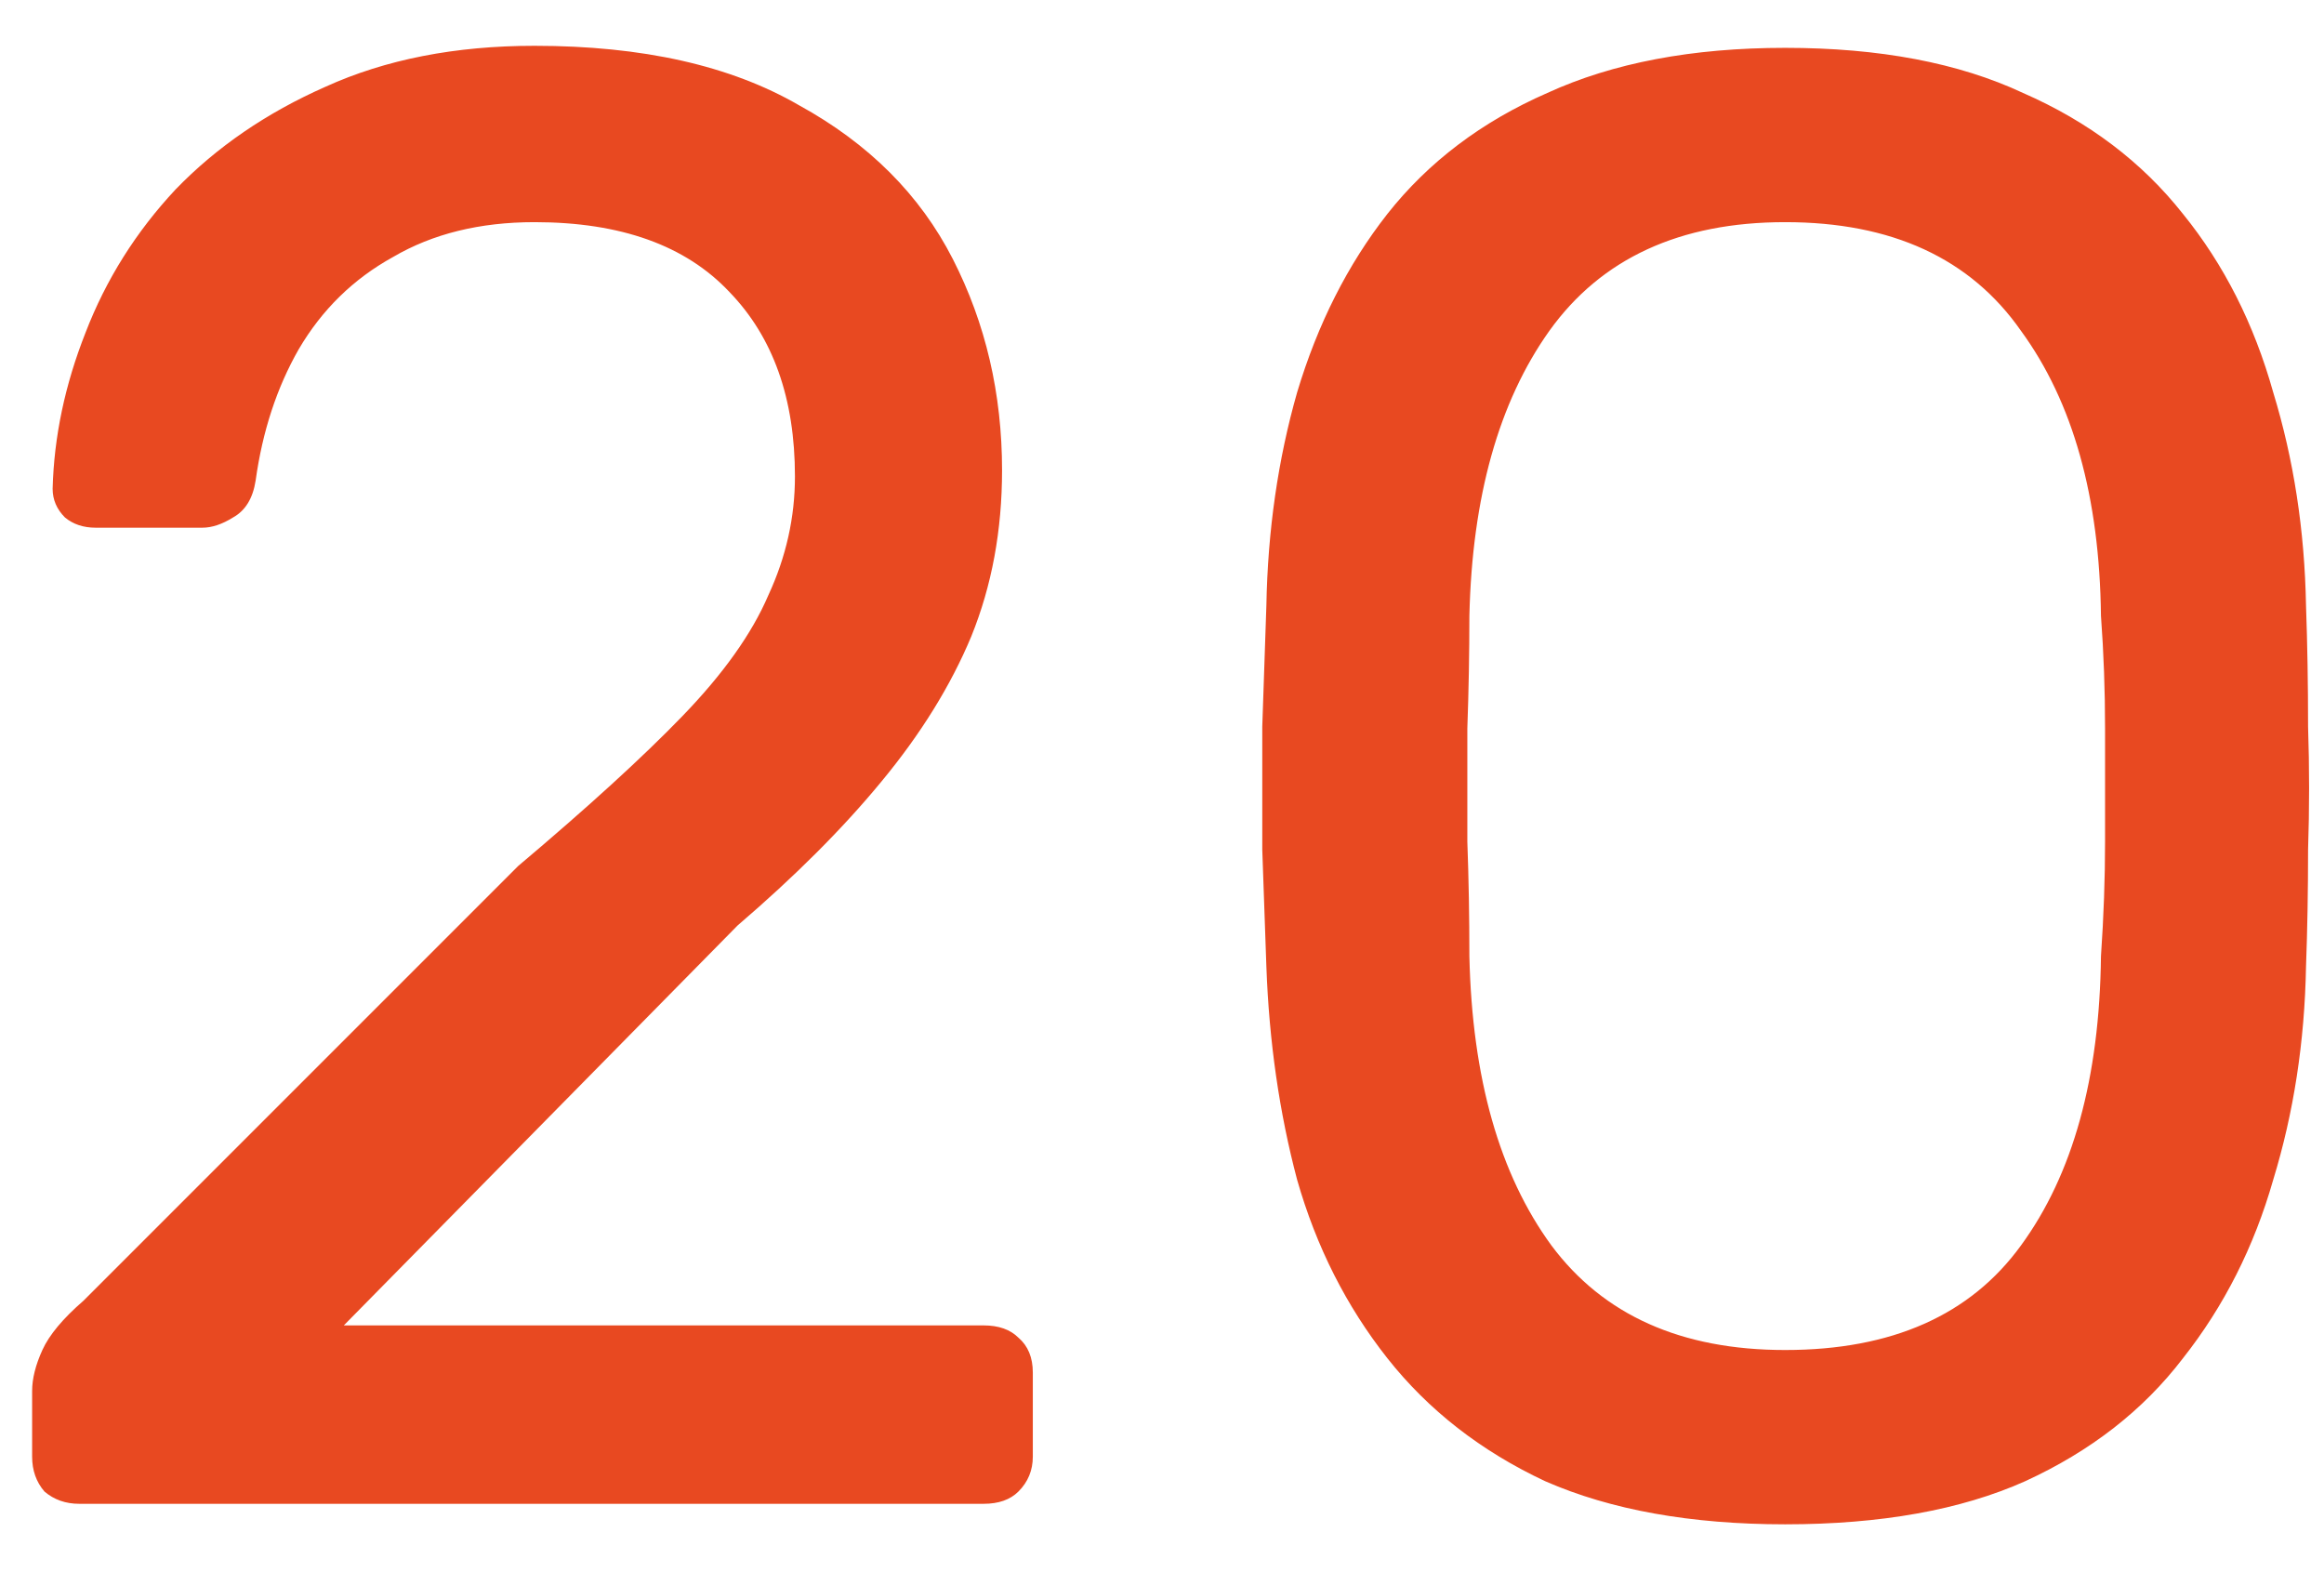 <svg width="34" height="23" viewBox="0 0 34 23" fill="none" xmlns="http://www.w3.org/2000/svg">
<path d="M1.16 22C0.96 22 0.79 21.94 0.65 21.82C0.53 21.68 0.47 21.51 0.47 21.31V20.35C0.47 20.17 0.52 19.97 0.62 19.75C0.72 19.53 0.92 19.29 1.22 19.03L7.58 12.67C8.6 11.81 9.4 11.08 9.98 10.48C10.58 9.86 11 9.27 11.24 8.71C11.5 8.15 11.63 7.57 11.63 6.97C11.63 5.83 11.31 4.93 10.67 4.27C10.03 3.59 9.08 3.25 7.82 3.25C7.02 3.25 6.33 3.42 5.75 3.76C5.17 4.08 4.71 4.53 4.37 5.11C4.05 5.67 3.84 6.31 3.74 7.03C3.7 7.29 3.59 7.47 3.41 7.57C3.25 7.67 3.1 7.72 2.96 7.72H1.4C1.22 7.72 1.07 7.67 0.95 7.57C0.83 7.45 0.77 7.31 0.77 7.15C0.79 6.39 0.95 5.63 1.25 4.87C1.55 4.09 1.99 3.39 2.57 2.77C3.17 2.15 3.9 1.65 4.76 1.27C5.64 0.87 6.66 0.67 7.82 0.67C9.4 0.67 10.69 0.96 11.69 1.54C12.71 2.1 13.46 2.85 13.94 3.79C14.42 4.73 14.66 5.76 14.66 6.88C14.66 7.76 14.51 8.57 14.21 9.31C13.91 10.03 13.47 10.74 12.89 11.44C12.33 12.12 11.63 12.82 10.79 13.54L5.03 19.39H14.39C14.61 19.39 14.78 19.45 14.9 19.57C15.04 19.69 15.11 19.86 15.11 20.08V21.31C15.11 21.51 15.04 21.68 14.9 21.82C14.78 21.94 14.61 22 14.39 22H1.16ZM26.117 22.3C24.737 22.3 23.567 22.09 22.607 21.67C21.667 21.23 20.897 20.63 20.297 19.87C19.697 19.11 19.257 18.24 18.977 17.26C18.717 16.28 18.567 15.24 18.527 14.14C18.507 13.6 18.487 13.03 18.467 12.43C18.467 11.83 18.467 11.23 18.467 10.63C18.487 10.01 18.507 9.42 18.527 8.86C18.547 7.76 18.697 6.72 18.977 5.74C19.277 4.74 19.717 3.87 20.297 3.13C20.897 2.37 21.677 1.78 22.637 1.36C23.597 0.92 24.757 0.7 26.117 0.7C27.497 0.7 28.657 0.92 29.597 1.36C30.557 1.78 31.337 2.37 31.937 3.13C32.537 3.87 32.977 4.74 33.257 5.74C33.557 6.72 33.717 7.76 33.737 8.86C33.757 9.42 33.767 10.01 33.767 10.63C33.787 11.23 33.787 11.83 33.767 12.43C33.767 13.03 33.757 13.6 33.737 14.14C33.717 15.24 33.557 16.28 33.257 17.26C32.977 18.24 32.537 19.11 31.937 19.87C31.357 20.63 30.587 21.23 29.627 21.67C28.687 22.09 27.517 22.3 26.117 22.3ZM26.117 19.75C27.677 19.75 28.827 19.24 29.567 18.22C30.327 17.18 30.717 15.77 30.737 13.99C30.777 13.41 30.797 12.85 30.797 12.31C30.797 11.75 30.797 11.2 30.797 10.66C30.797 10.1 30.777 9.55 30.737 9.01C30.717 7.27 30.327 5.88 29.567 4.84C28.827 3.78 27.677 3.25 26.117 3.25C24.577 3.25 23.427 3.78 22.667 4.84C21.927 5.88 21.537 7.27 21.497 9.01C21.497 9.55 21.487 10.1 21.467 10.66C21.467 11.2 21.467 11.75 21.467 12.31C21.487 12.85 21.497 13.41 21.497 13.99C21.537 15.77 21.937 17.18 22.697 18.22C23.457 19.24 24.597 19.75 26.117 19.75Z" fill="#E84921"/>
</svg>
